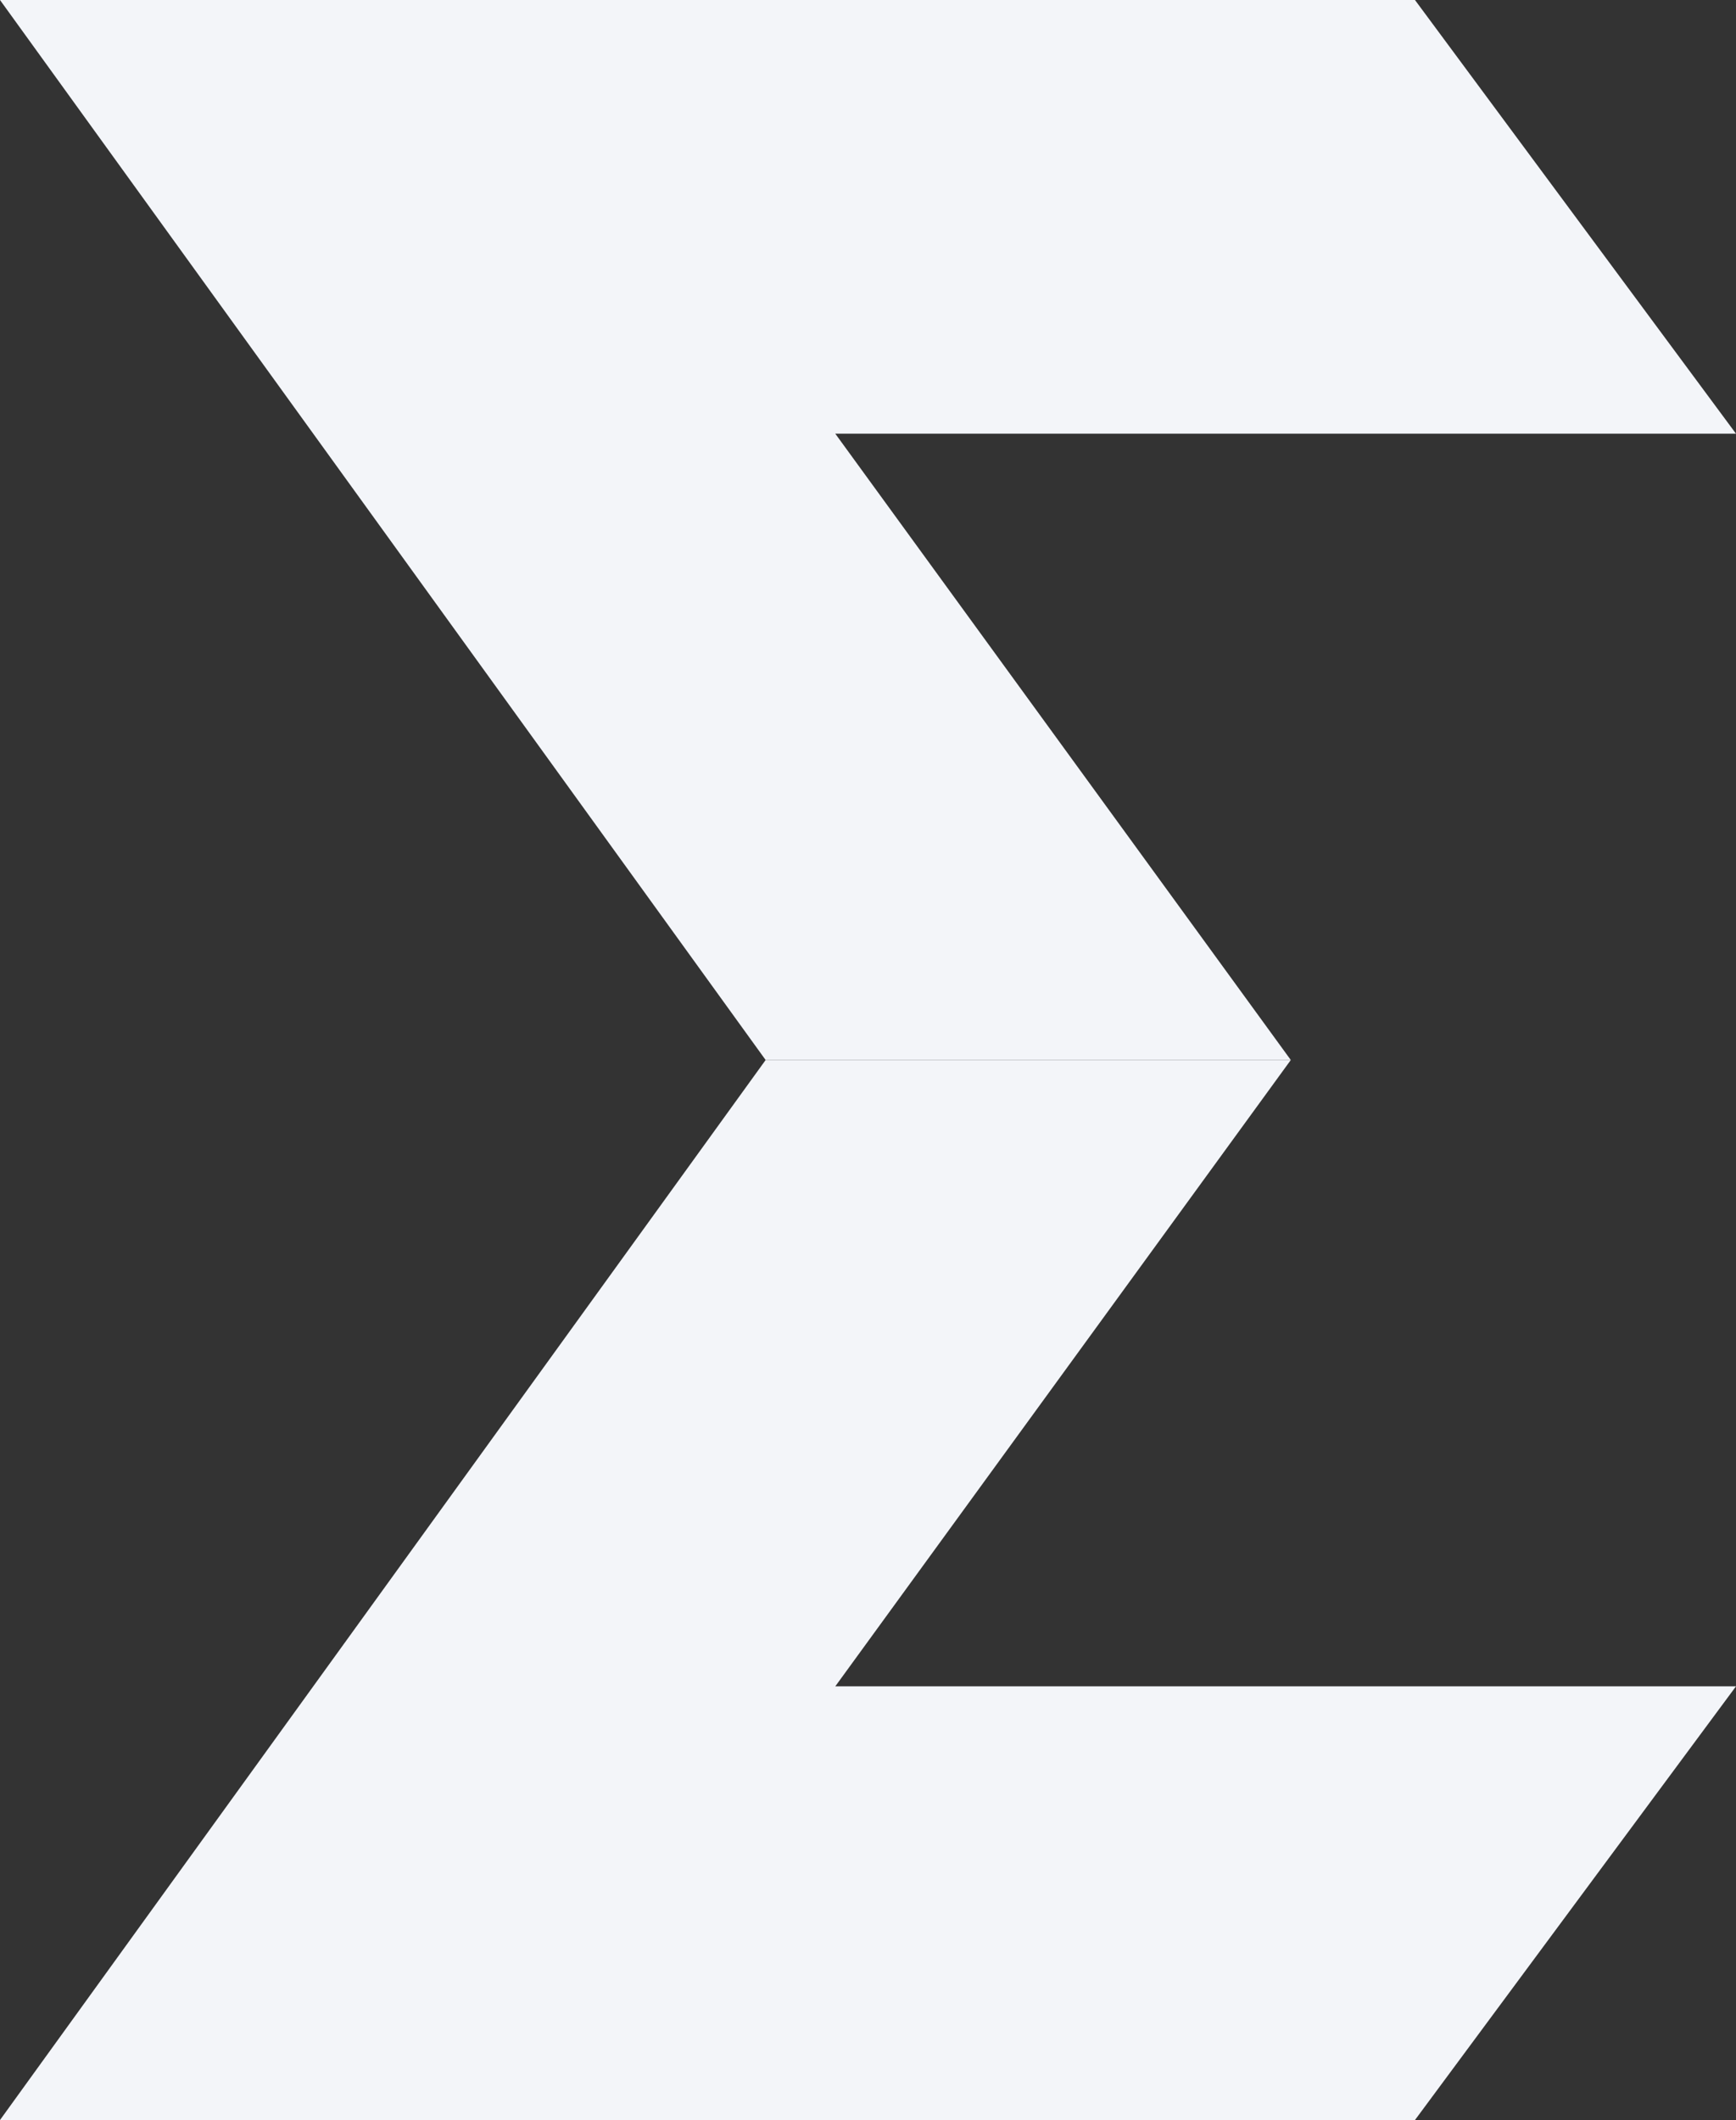 <svg xmlns="http://www.w3.org/2000/svg" viewBox="0 0 28.66 35"><rect x="0" y="0" width="28.66" height="35" fill="#333333" stroke="none"/><defs><style>.cls-1{fill:#f3f5f9;fill-rule:evenodd;}</style></defs><g id="Calque_2" data-name="Calque 2"><g id="Calque_1-2" data-name="Calque 1"><g id="Calque_2-2" data-name="Calque 2"><g id="Calque_1-2-2" data-name="Calque 1-2"><path class="cls-1" d="M0,0,12.64,17.5h8.67L13.79,7.16H28.66L23.36,0Z"></path><path class="cls-1" d="M0,35,12.64,17.5h8.67L13.79,27.84H28.66L23.36,35Z"></path></g></g></g></g></svg>